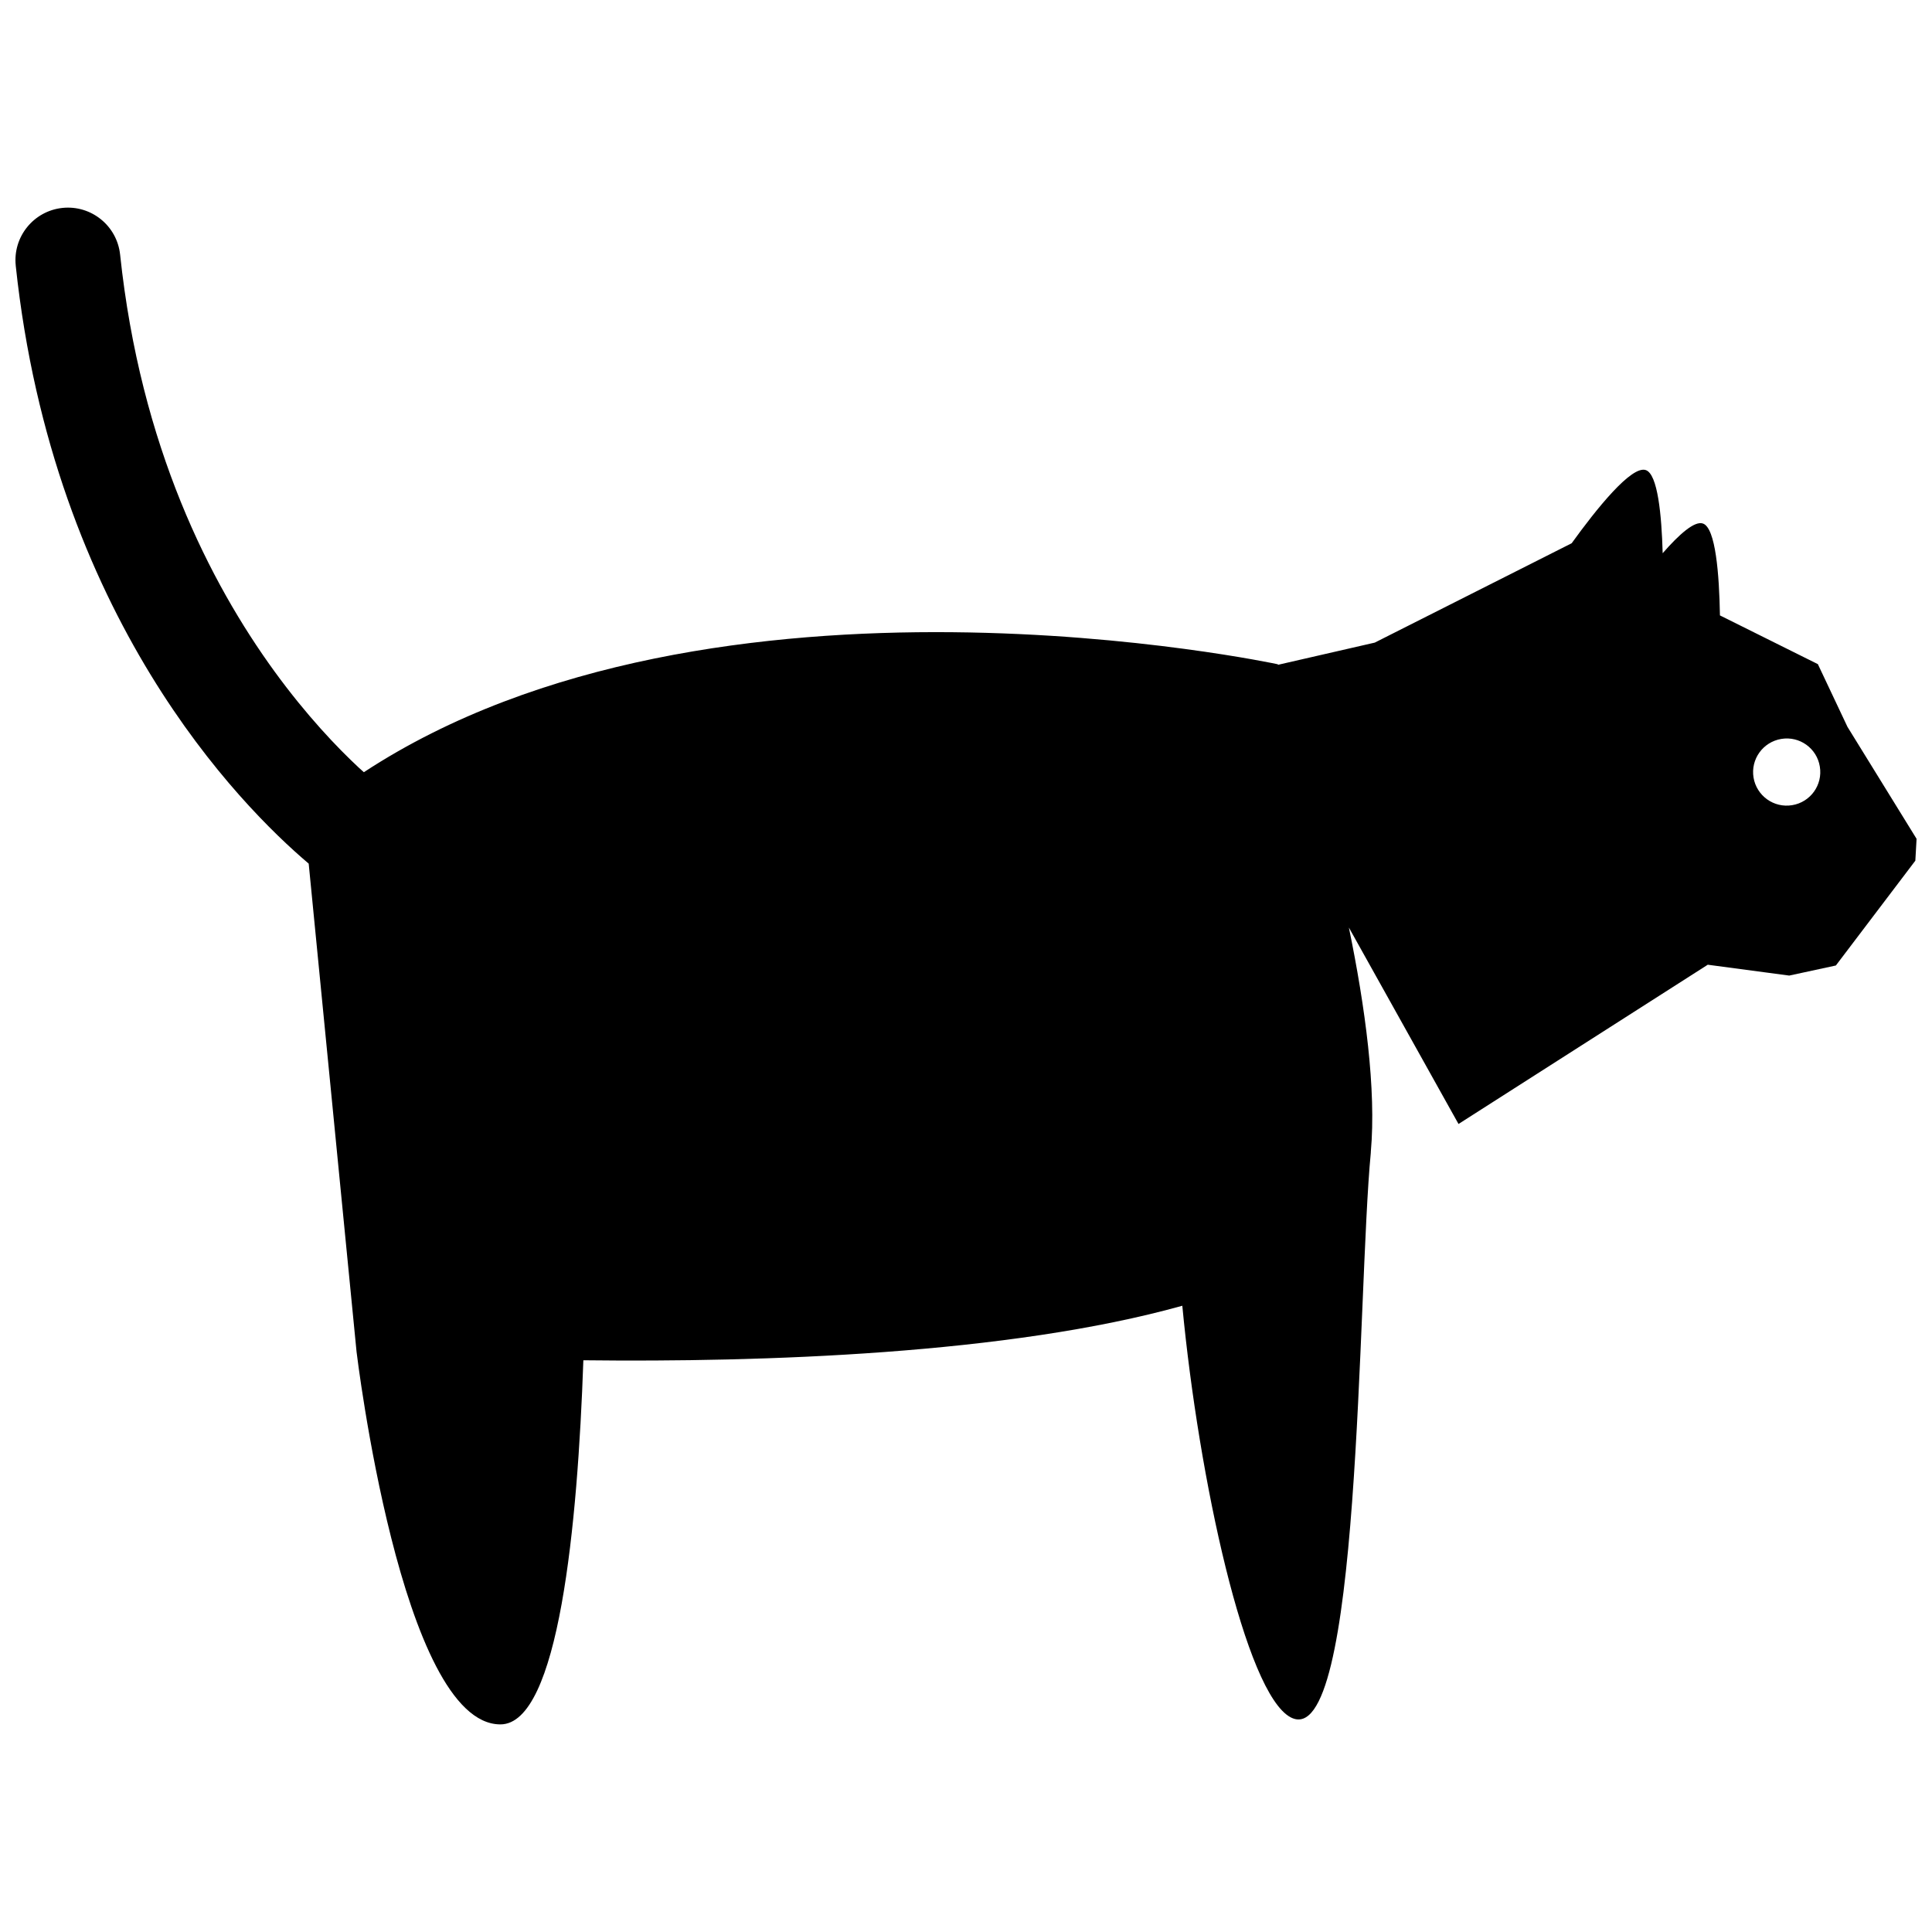 <?xml version="1.0" encoding="UTF-8"?>
<!-- Uploaded to: ICON Repo, www.svgrepo.com, Generator: ICON Repo Mixer Tools -->
<svg width="800px" height="800px" version="1.1" viewBox="144 144 512 512" xmlns="http://www.w3.org/2000/svg">
 <defs>
  <clipPath id="a">
   <path d="m148.09 199h503.81v402h-503.81z"/>
  </clipPath>
 </defs>
 <g clip-path="url(#a)">
  <path d="m148.17 214.4c9.879 93.062 59.496 143.09 77.637 158.47l12.684 129.36s11.82 98.75 38.125 98.75c15.461 0 20.473-52.906 21.98-96.496 47.305 0.551 112.66-1.57 158.73-14.449 4.356 45.914 16.73 102.8 28.73 109.08 18.684 9.785 17.625-112.19 21.223-149.63 0.012-0.082 0-0.145 0.004-0.227 1.473-16.484-1.473-38.355-5.812-59.445l29.051 52.055 66.055-42.207 21.586 2.875 12.363-2.672 21.059-27.777 0.328-5.793-18.309-29.664-7.852-16.629-25.949-12.914c-0.188-10.895-1.145-23.145-4.484-24.34-2.219-0.809-6.348 2.875-10.691 7.859-0.285-10.246-1.328-20.906-4.445-22.02-3.801-1.367-13.156 10.344-19.676 19.379l-52.18 26.332-25.637 5.879c-0.016-0.039-0.051-0.141-0.051-0.141s-149.43-32.188-242.21 28.605c-0.418-0.379-0.758-0.66-1.207-1.078-5.902-5.492-14.023-14.004-22.516-25.688-17-23.414-35.469-59.406-40.875-110.4-0.809-7.641-7.652-13.18-15.289-12.375-7.633 0.812-13.176 7.66-12.367 15.301zm467.9 125.42c4.836-0.801 9.426 2.477 10.203 7.332 0.809 4.856-2.477 9.434-7.332 10.227-4.856 0.812-9.434-2.488-10.238-7.332-0.789-4.852 2.504-9.426 7.367-10.227z"/>
 </g>
</svg>